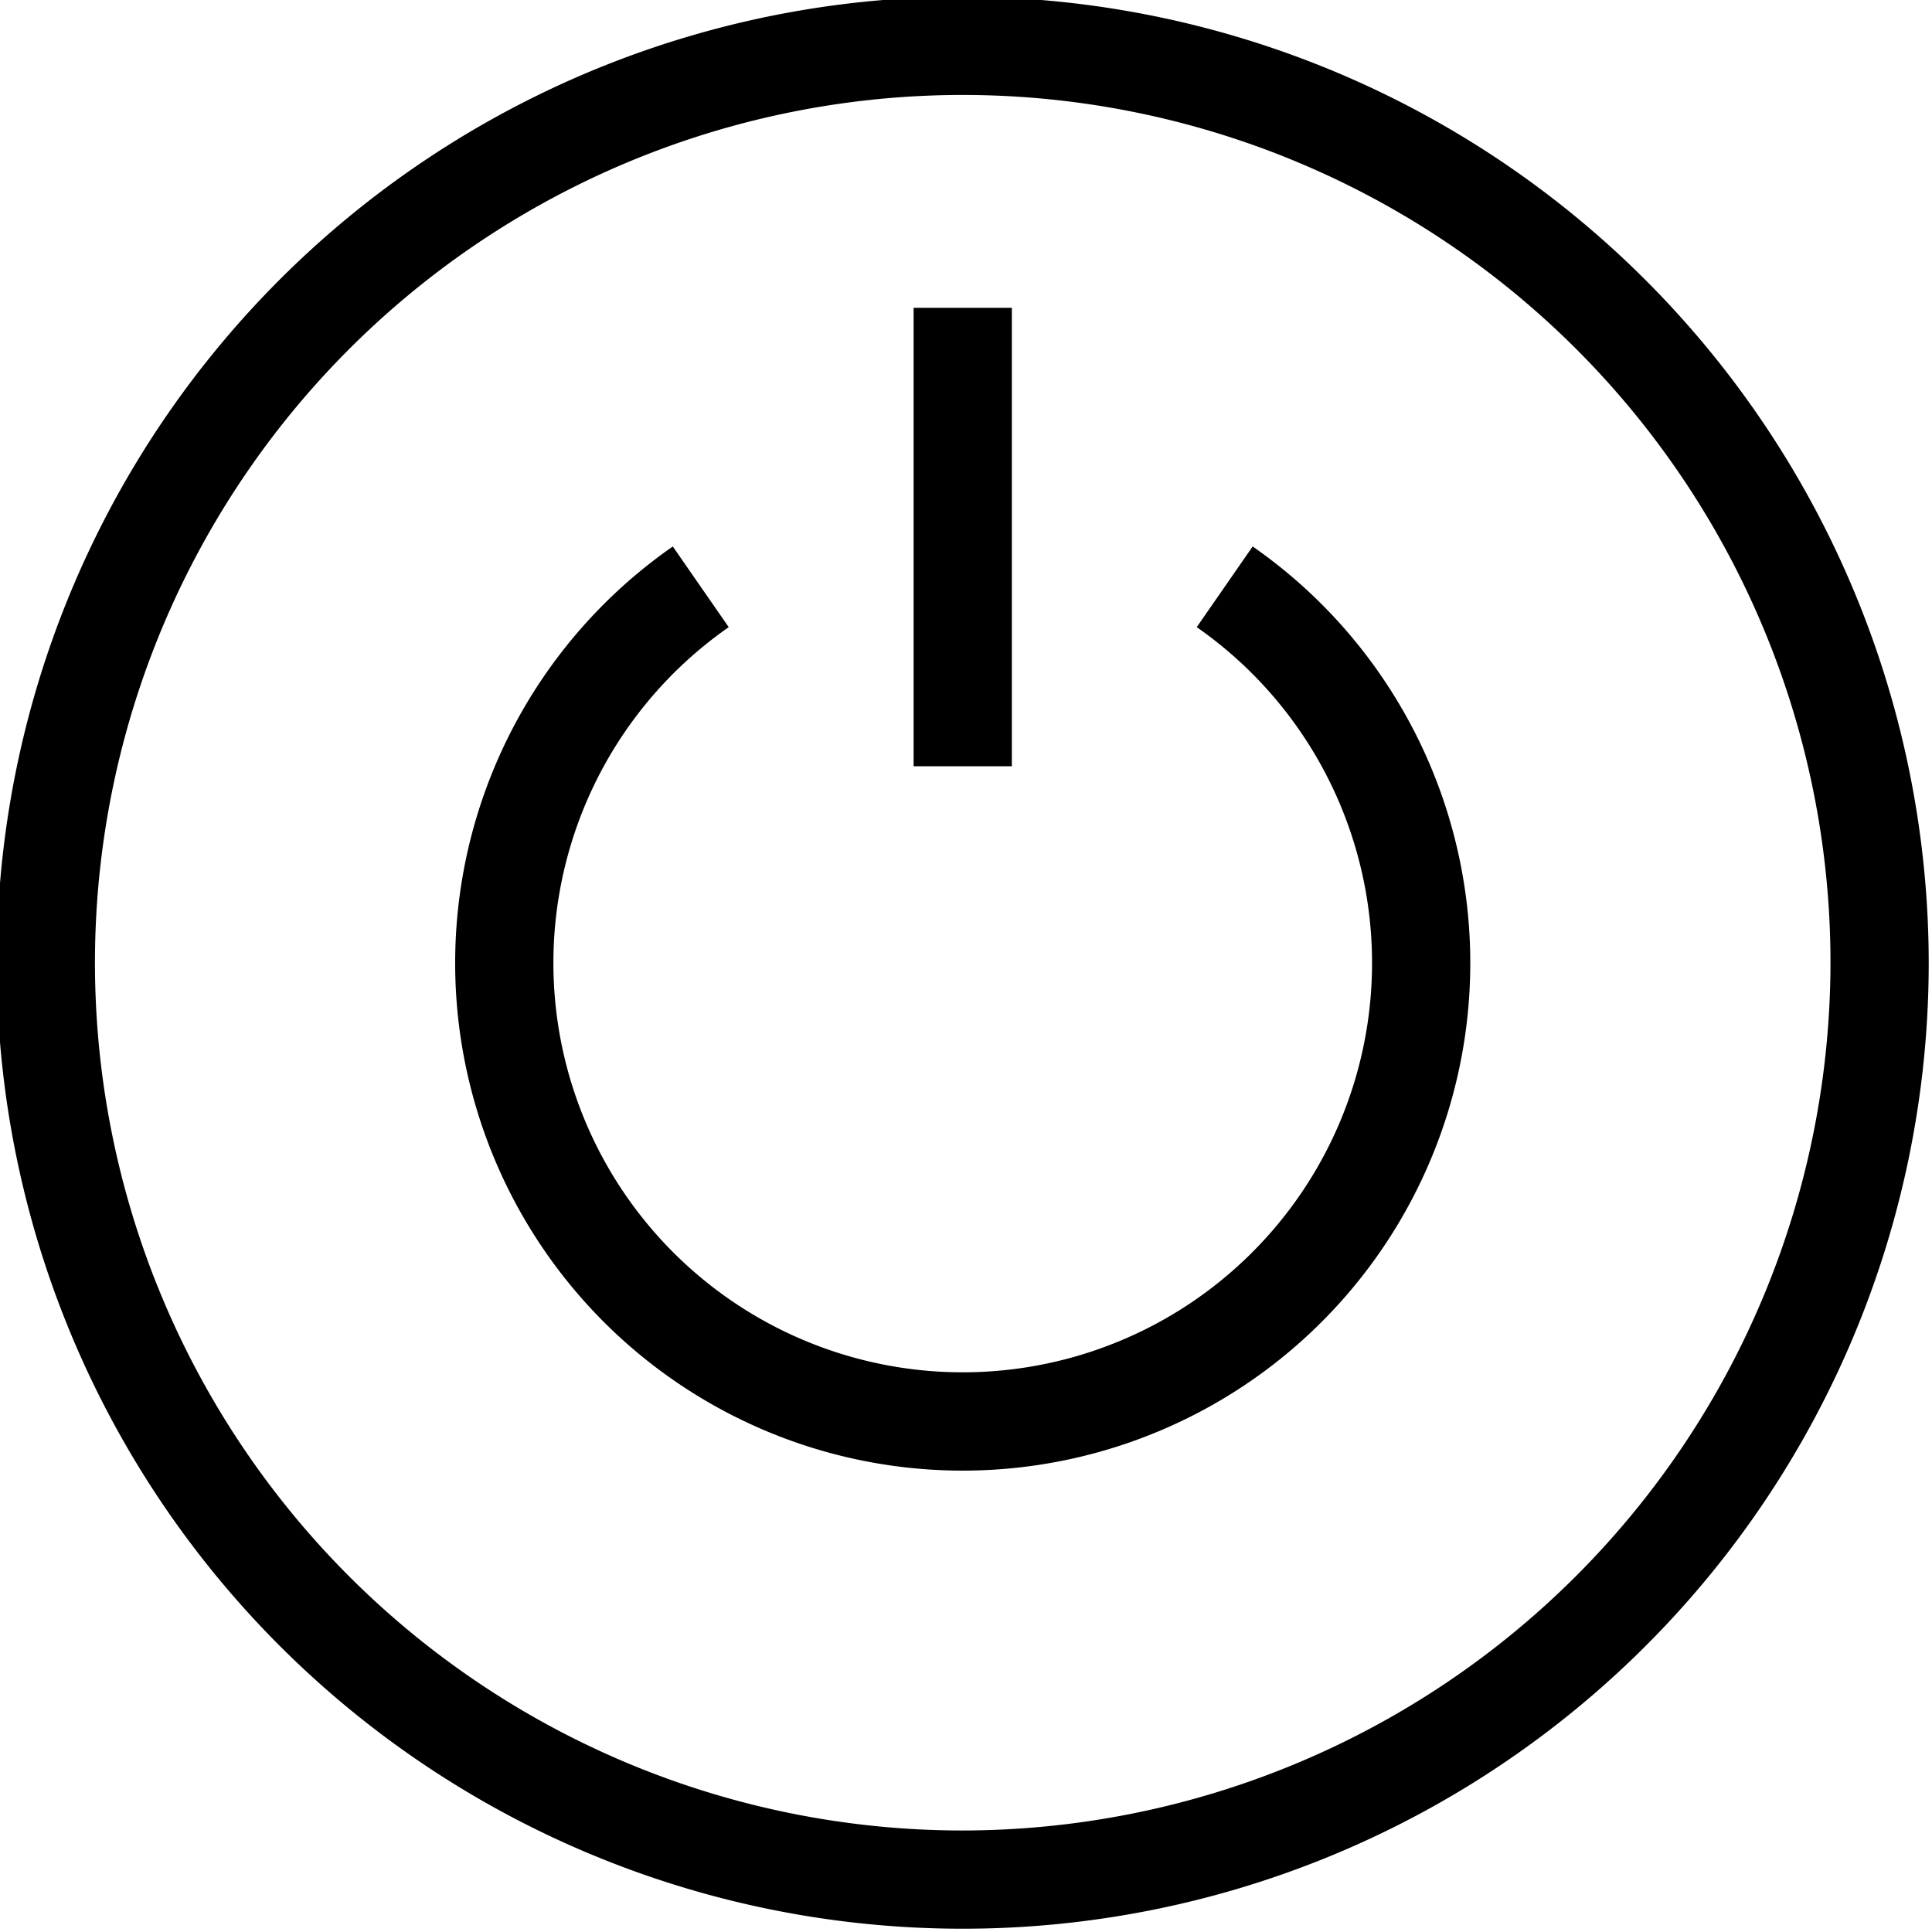 <?xml version="1.0" encoding="UTF-8"?><svg xmlns="http://www.w3.org/2000/svg" xmlns:xlink="http://www.w3.org/1999/xlink" data-name="Layer 3" height="29.5" preserveAspectRatio="xMidYMid meet" version="1.0" viewBox="9.3 9.3 29.5 29.5" width="29.5" zoomAndPan="magnify"><g id="change1_1"><path d="M28.427,17.644l-.854,1.232a6.25,6.25,0,1,1-7.146,0l-.854-1.232a7.75,7.75,0,1,0,8.854,0Z" fill="inherit"/></g><g id="change1_2"><path d="M24,9.25A14.75,14.75,0,1,0,38.75,24,14.767,14.767,0,0,0,24,9.25Zm0,28A13.25,13.25,0,1,1,37.25,24,13.265,13.265,0,0,1,24,37.25Z" fill="inherit"/></g><g id="change1_3"><path d="M23.25 14H24.75V21H23.25z" fill="inherit"/></g></svg>